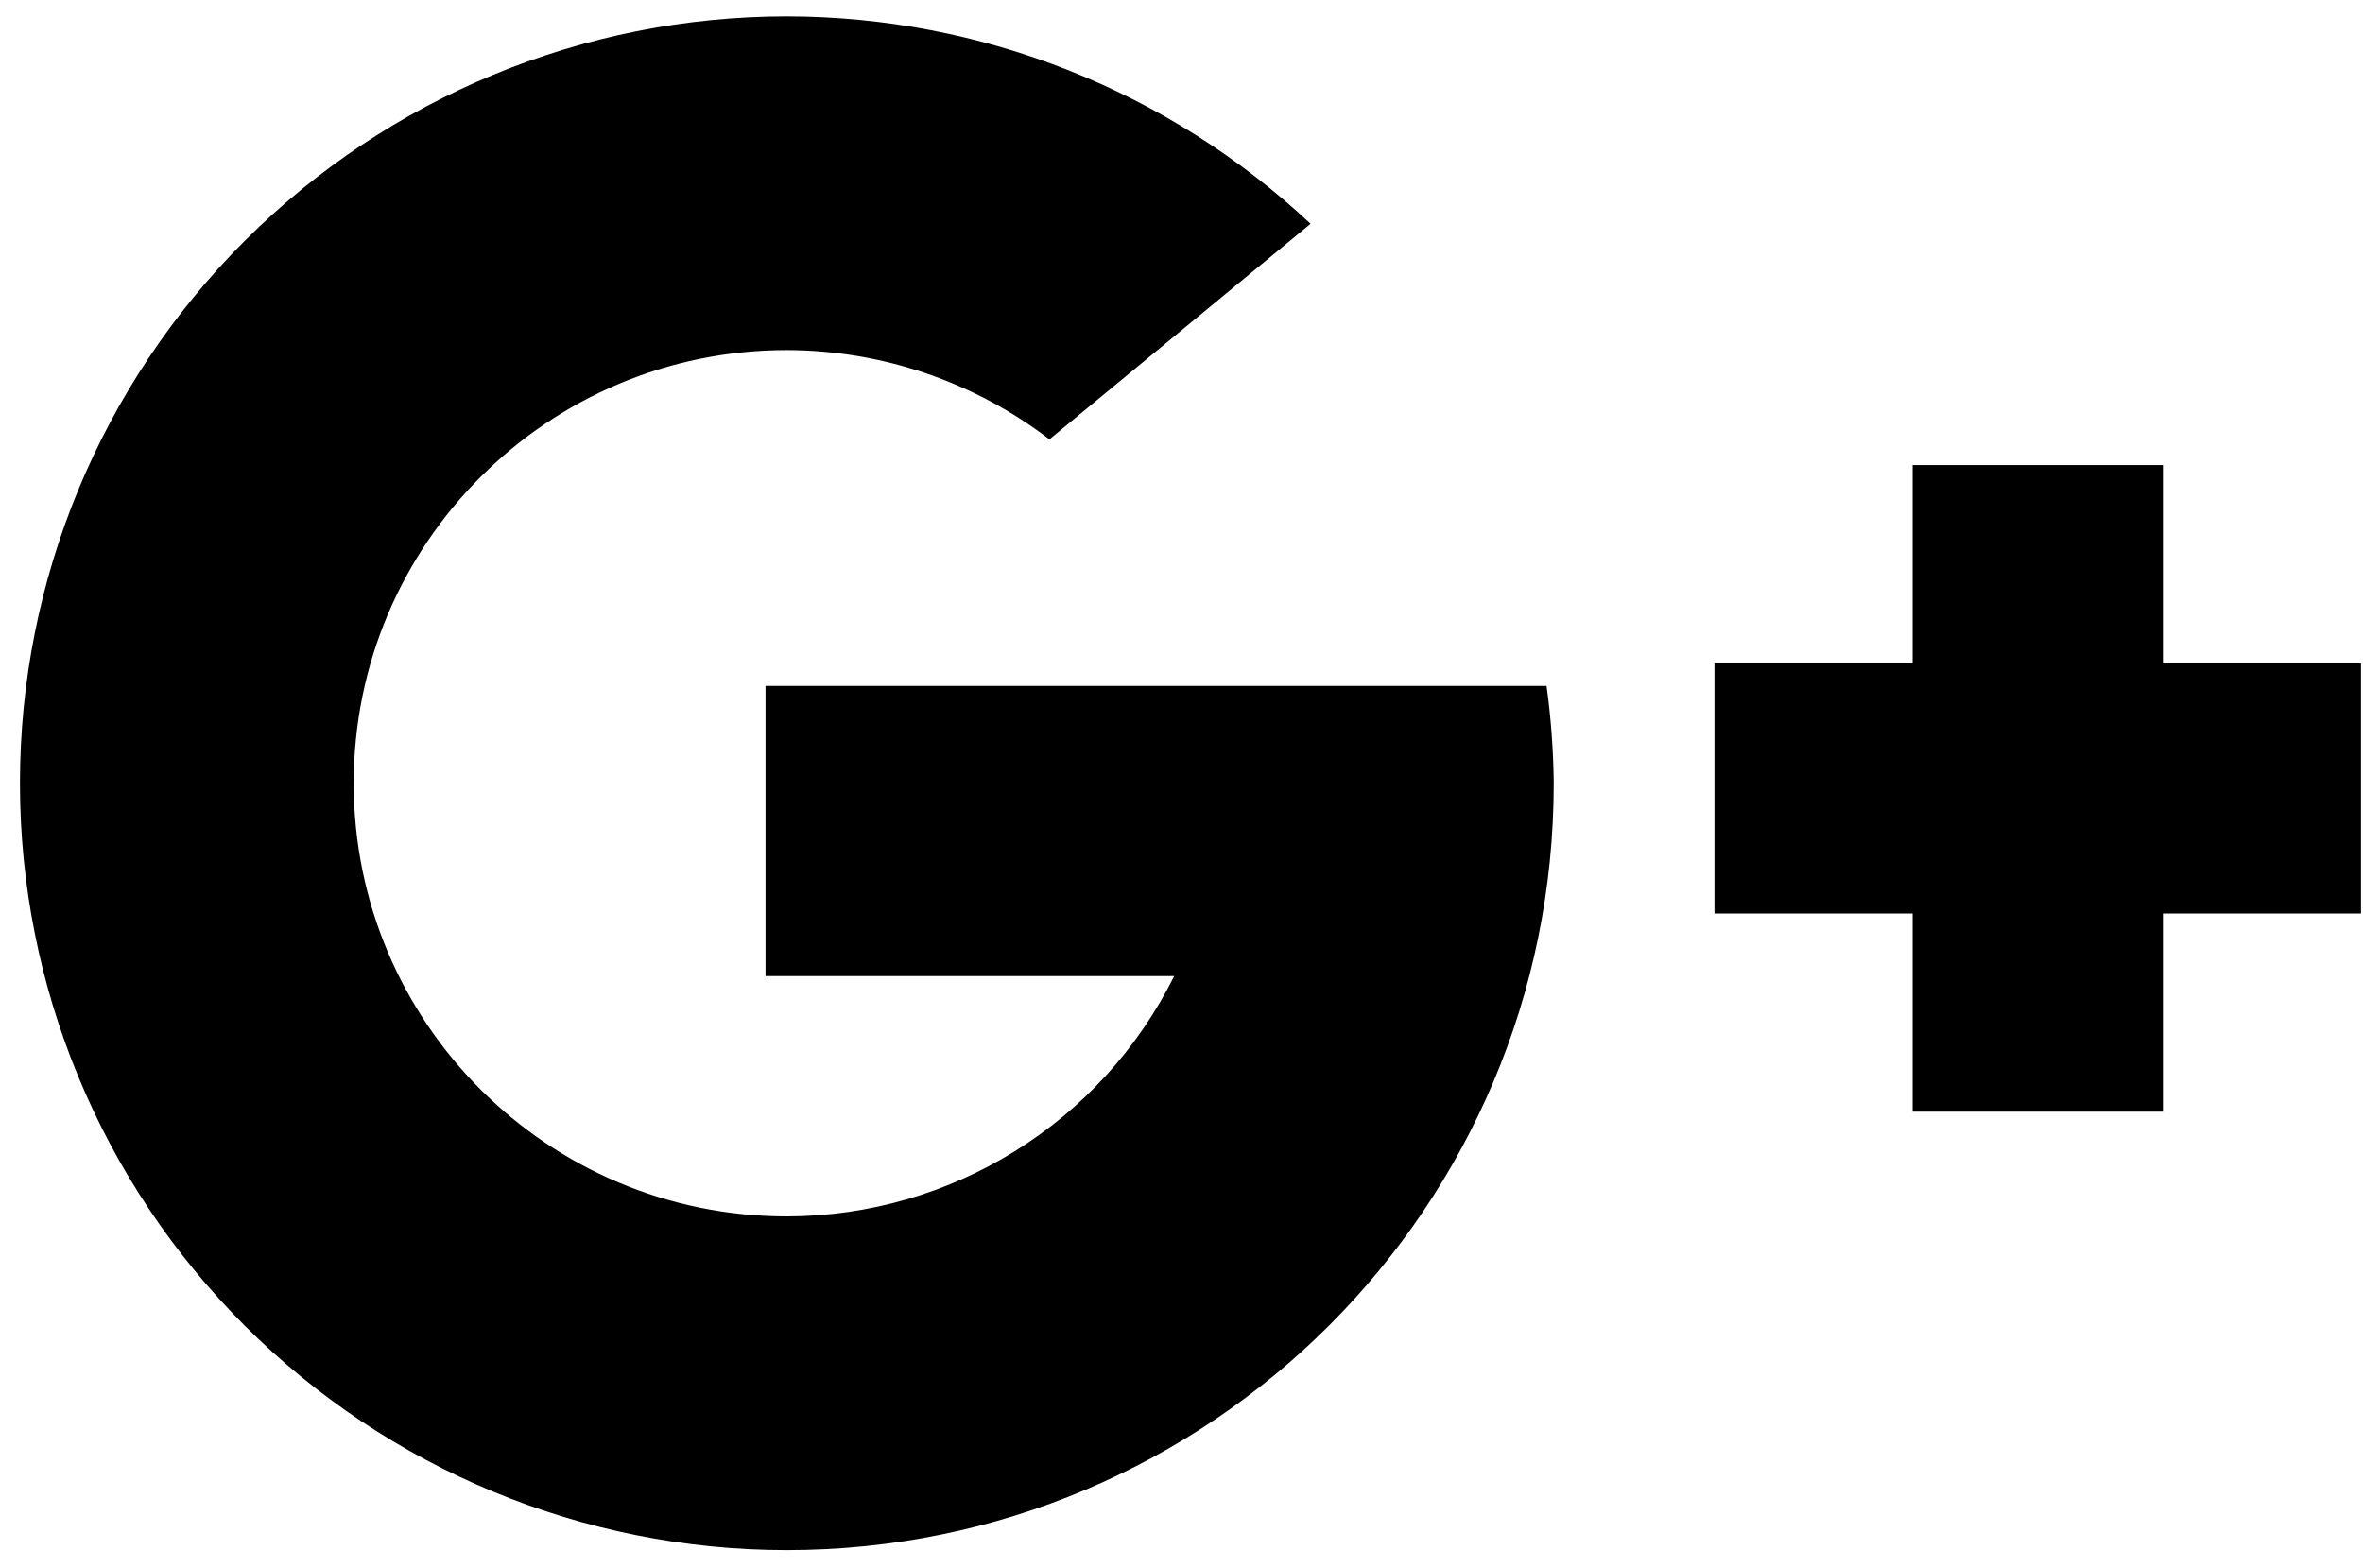 <?xml version="1.0" encoding="UTF-8"?>
<svg width="110px" height="73px" viewBox="0 0 110 73" version="1.1" xmlns="http://www.w3.org/2000/svg" xmlns:xlink="http://www.w3.org/1999/xlink">
    <!-- Generator: Sketch 48.2 (47327) - http://www.bohemiancoding.com/sketch -->
    <title>Shape</title>
    <desc>Created with Sketch.</desc>
    <defs></defs>
    <g id="Desktop-HD" stroke="none" stroke-width="1" fill="none" fill-rule="evenodd" transform="translate(-668, -1218)">
        <g id="social-2322133" transform="translate(332, 1077)" fill="#000000" fill-rule="nonzero">
            <path d="M347.385,152.218 C340.69,158.914 336.929,167.994 336.929,177.463 C336.929,186.932 340.69,196.012 347.385,202.708 C354.081,209.403 363.161,213.164 372.63,213.164 C392.346,213.162 408.328,197.179 408.327,177.463 C408.312,175.948 408.2,174.435 407.993,172.933 L371.635,172.933 L371.635,186.44 L390.659,186.44 C387.256,193.286 380.274,197.618 372.63,197.628 C361.493,197.628 352.465,188.6 352.465,177.463 C352.465,166.326 361.493,157.298 372.63,157.298 C377.049,157.307 381.343,158.767 384.851,161.454 L397.008,151.418 C390.401,145.224 381.687,141.772 372.63,141.762 C363.161,141.762 354.081,145.523 347.385,152.218 Z M425.035,162.652 L425.035,171.877 L415.81,171.877 L415.81,183.527 L425.035,183.527 L425.035,192.752 L436.685,192.752 L436.685,183.527 L445.906,183.527 L445.906,171.877 L436.685,171.877 L436.685,162.652 L425.035,162.652 Z" id="Shape"></path>
        </g>
    </g>
</svg>
